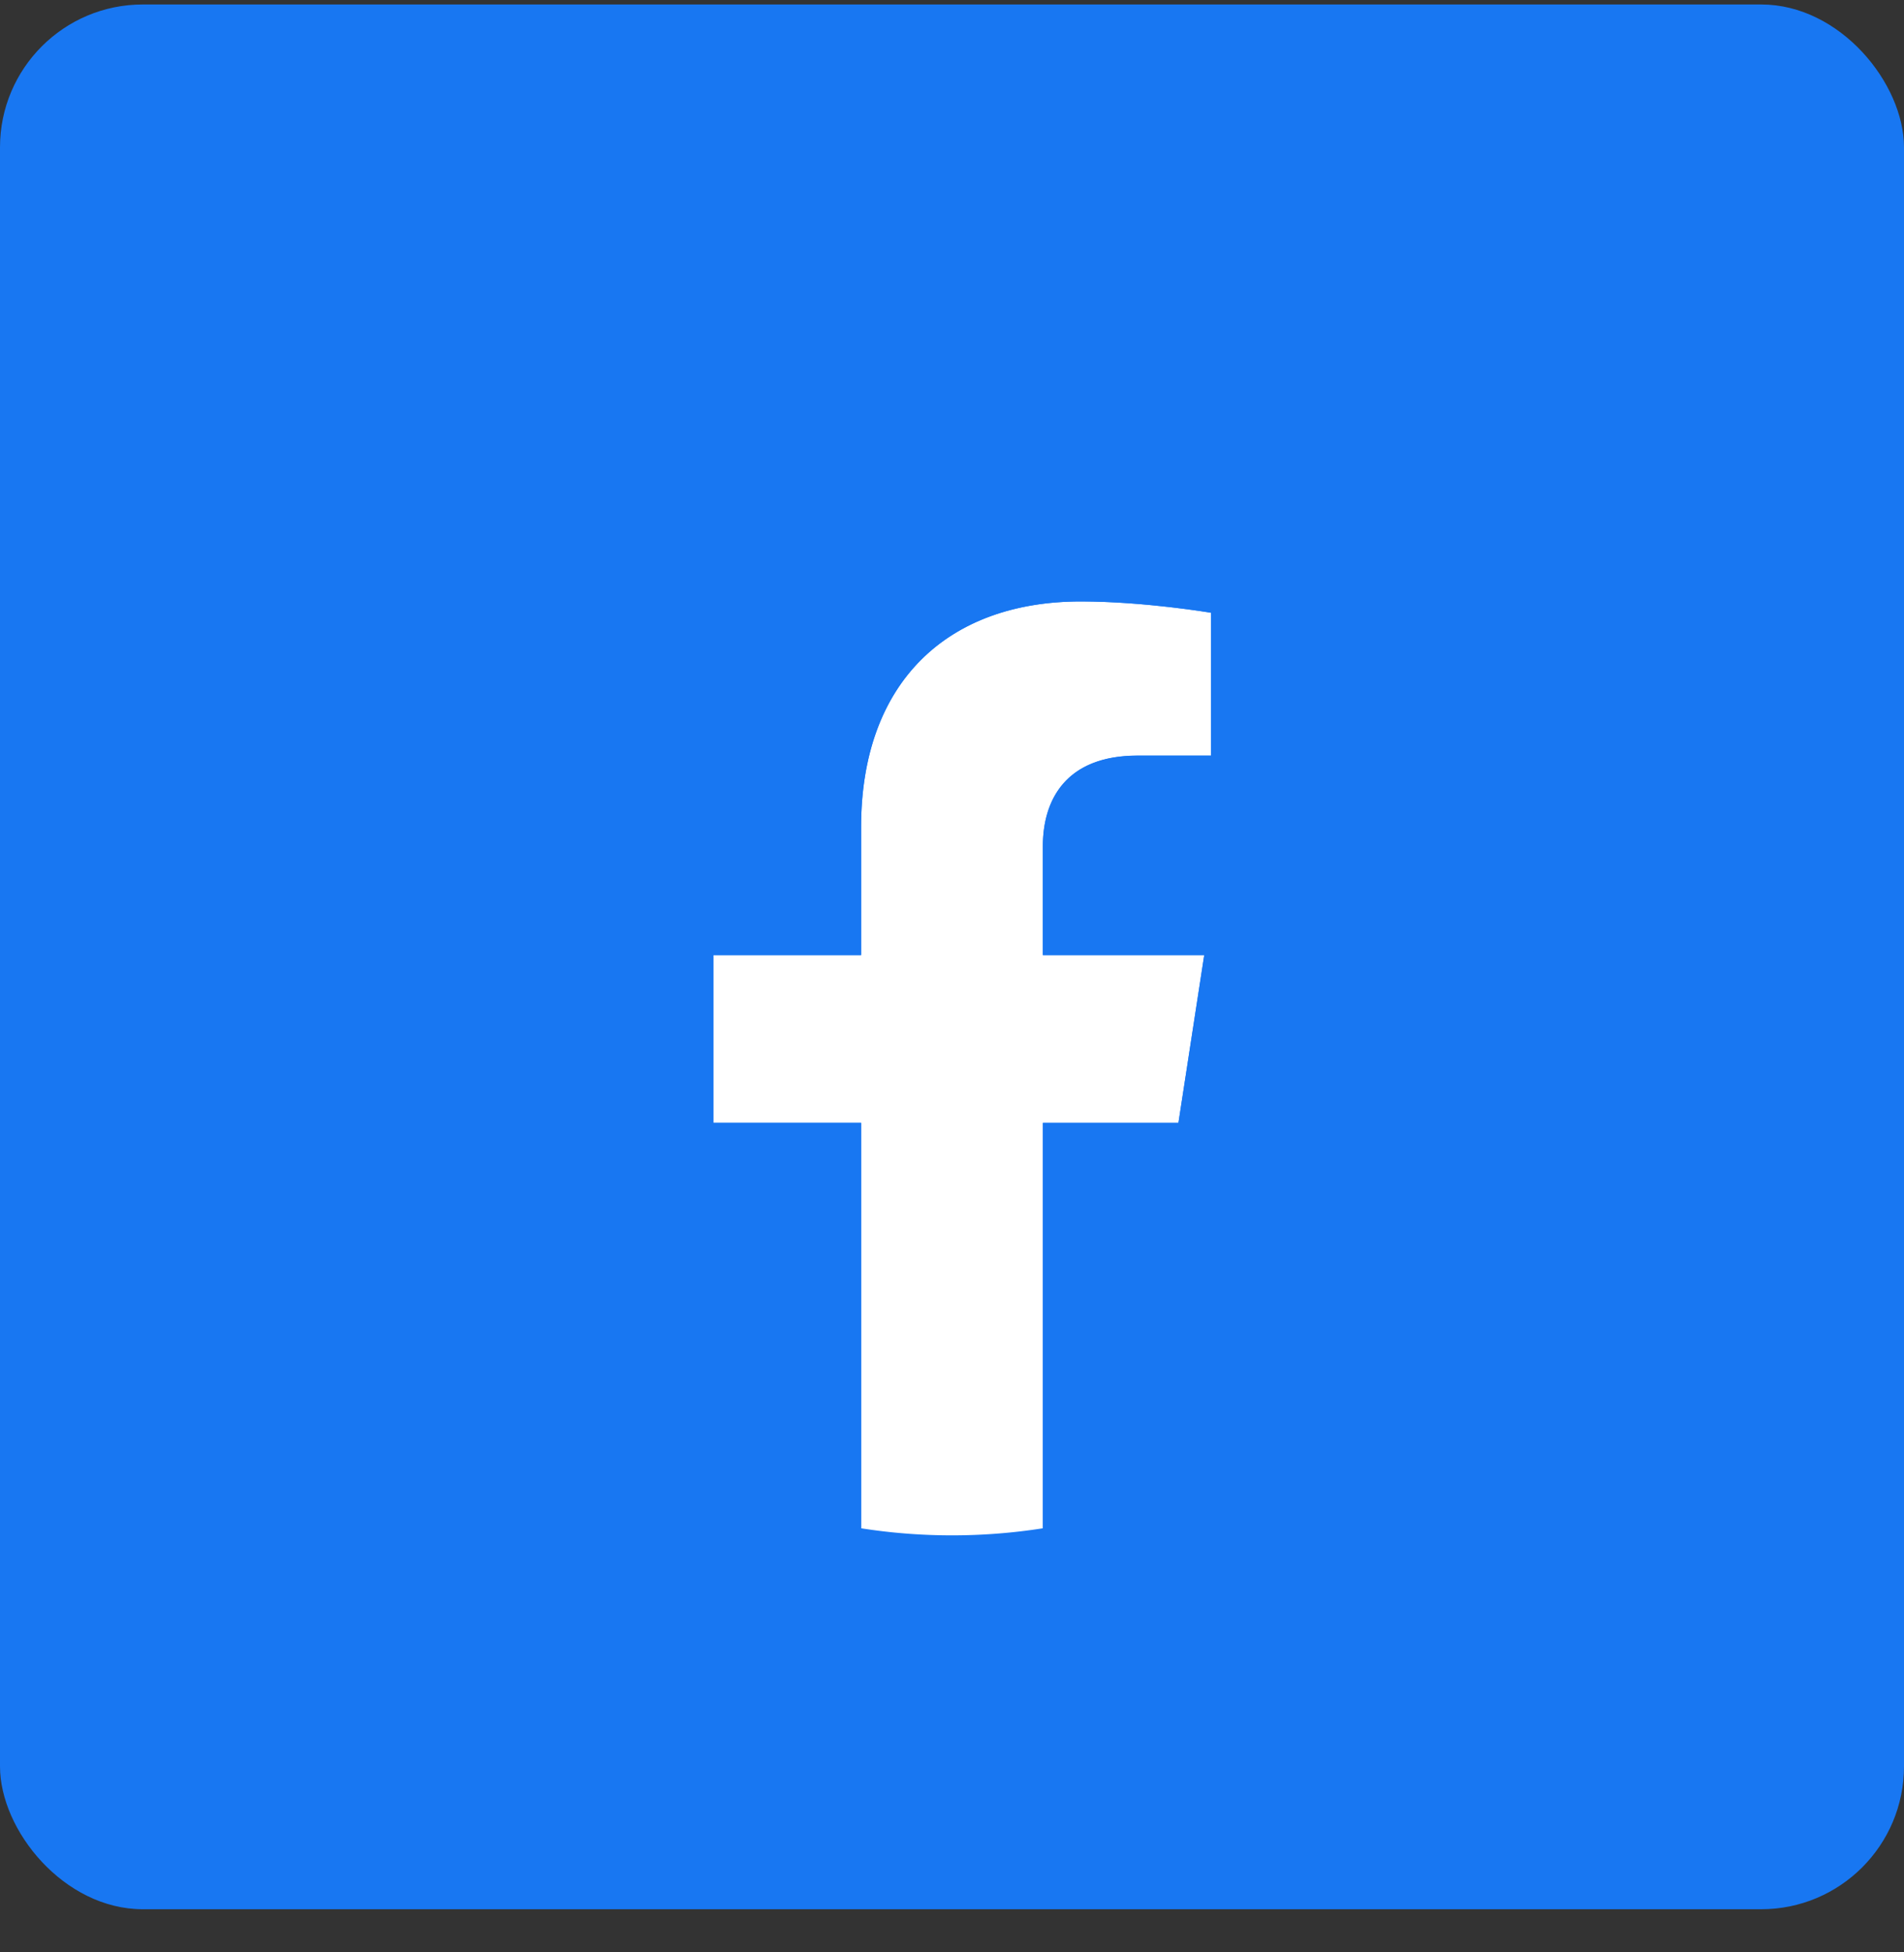 <svg width="40" height="41" fill="none" xmlns="http://www.w3.org/2000/svg"><rect width="100%" height="100%" fill="#333333" stroke="none"/><rect y=".094" width="40" height="40" rx="3" fill="#1877F2"/><path fill-rule="evenodd" clip-rule="evenodd" d="M24.757 23.58l.542-3.523h-3.39V17.77c0-.964.474-1.903 1.992-1.903h1.541v-3s-1.399-.237-2.736-.237c-2.792 0-4.616 1.687-4.616 4.741v2.685h-3.104v3.523h3.104v8.515a12.356 12.356 0 003.82 0V23.58h2.847z" fill="#fff"/><path fill-rule="evenodd" clip-rule="evenodd" d="M32.222 20.057c0-6.73-5.472-12.186-12.222-12.186-6.75 0-12.223 5.456-12.223 12.186 0 6.083 4.47 11.125 10.313 12.039V23.58h-3.104v-3.523h3.104v-2.684c0-3.055 1.825-4.742 4.616-4.742 1.338 0 2.736.238 2.736.238v3h-1.54c-1.52 0-1.993.939-1.993 1.902v2.286h3.39l-.542 3.523H21.91v8.516c5.843-.914 10.313-5.956 10.313-12.039z" fill="#1877F2"/></svg>